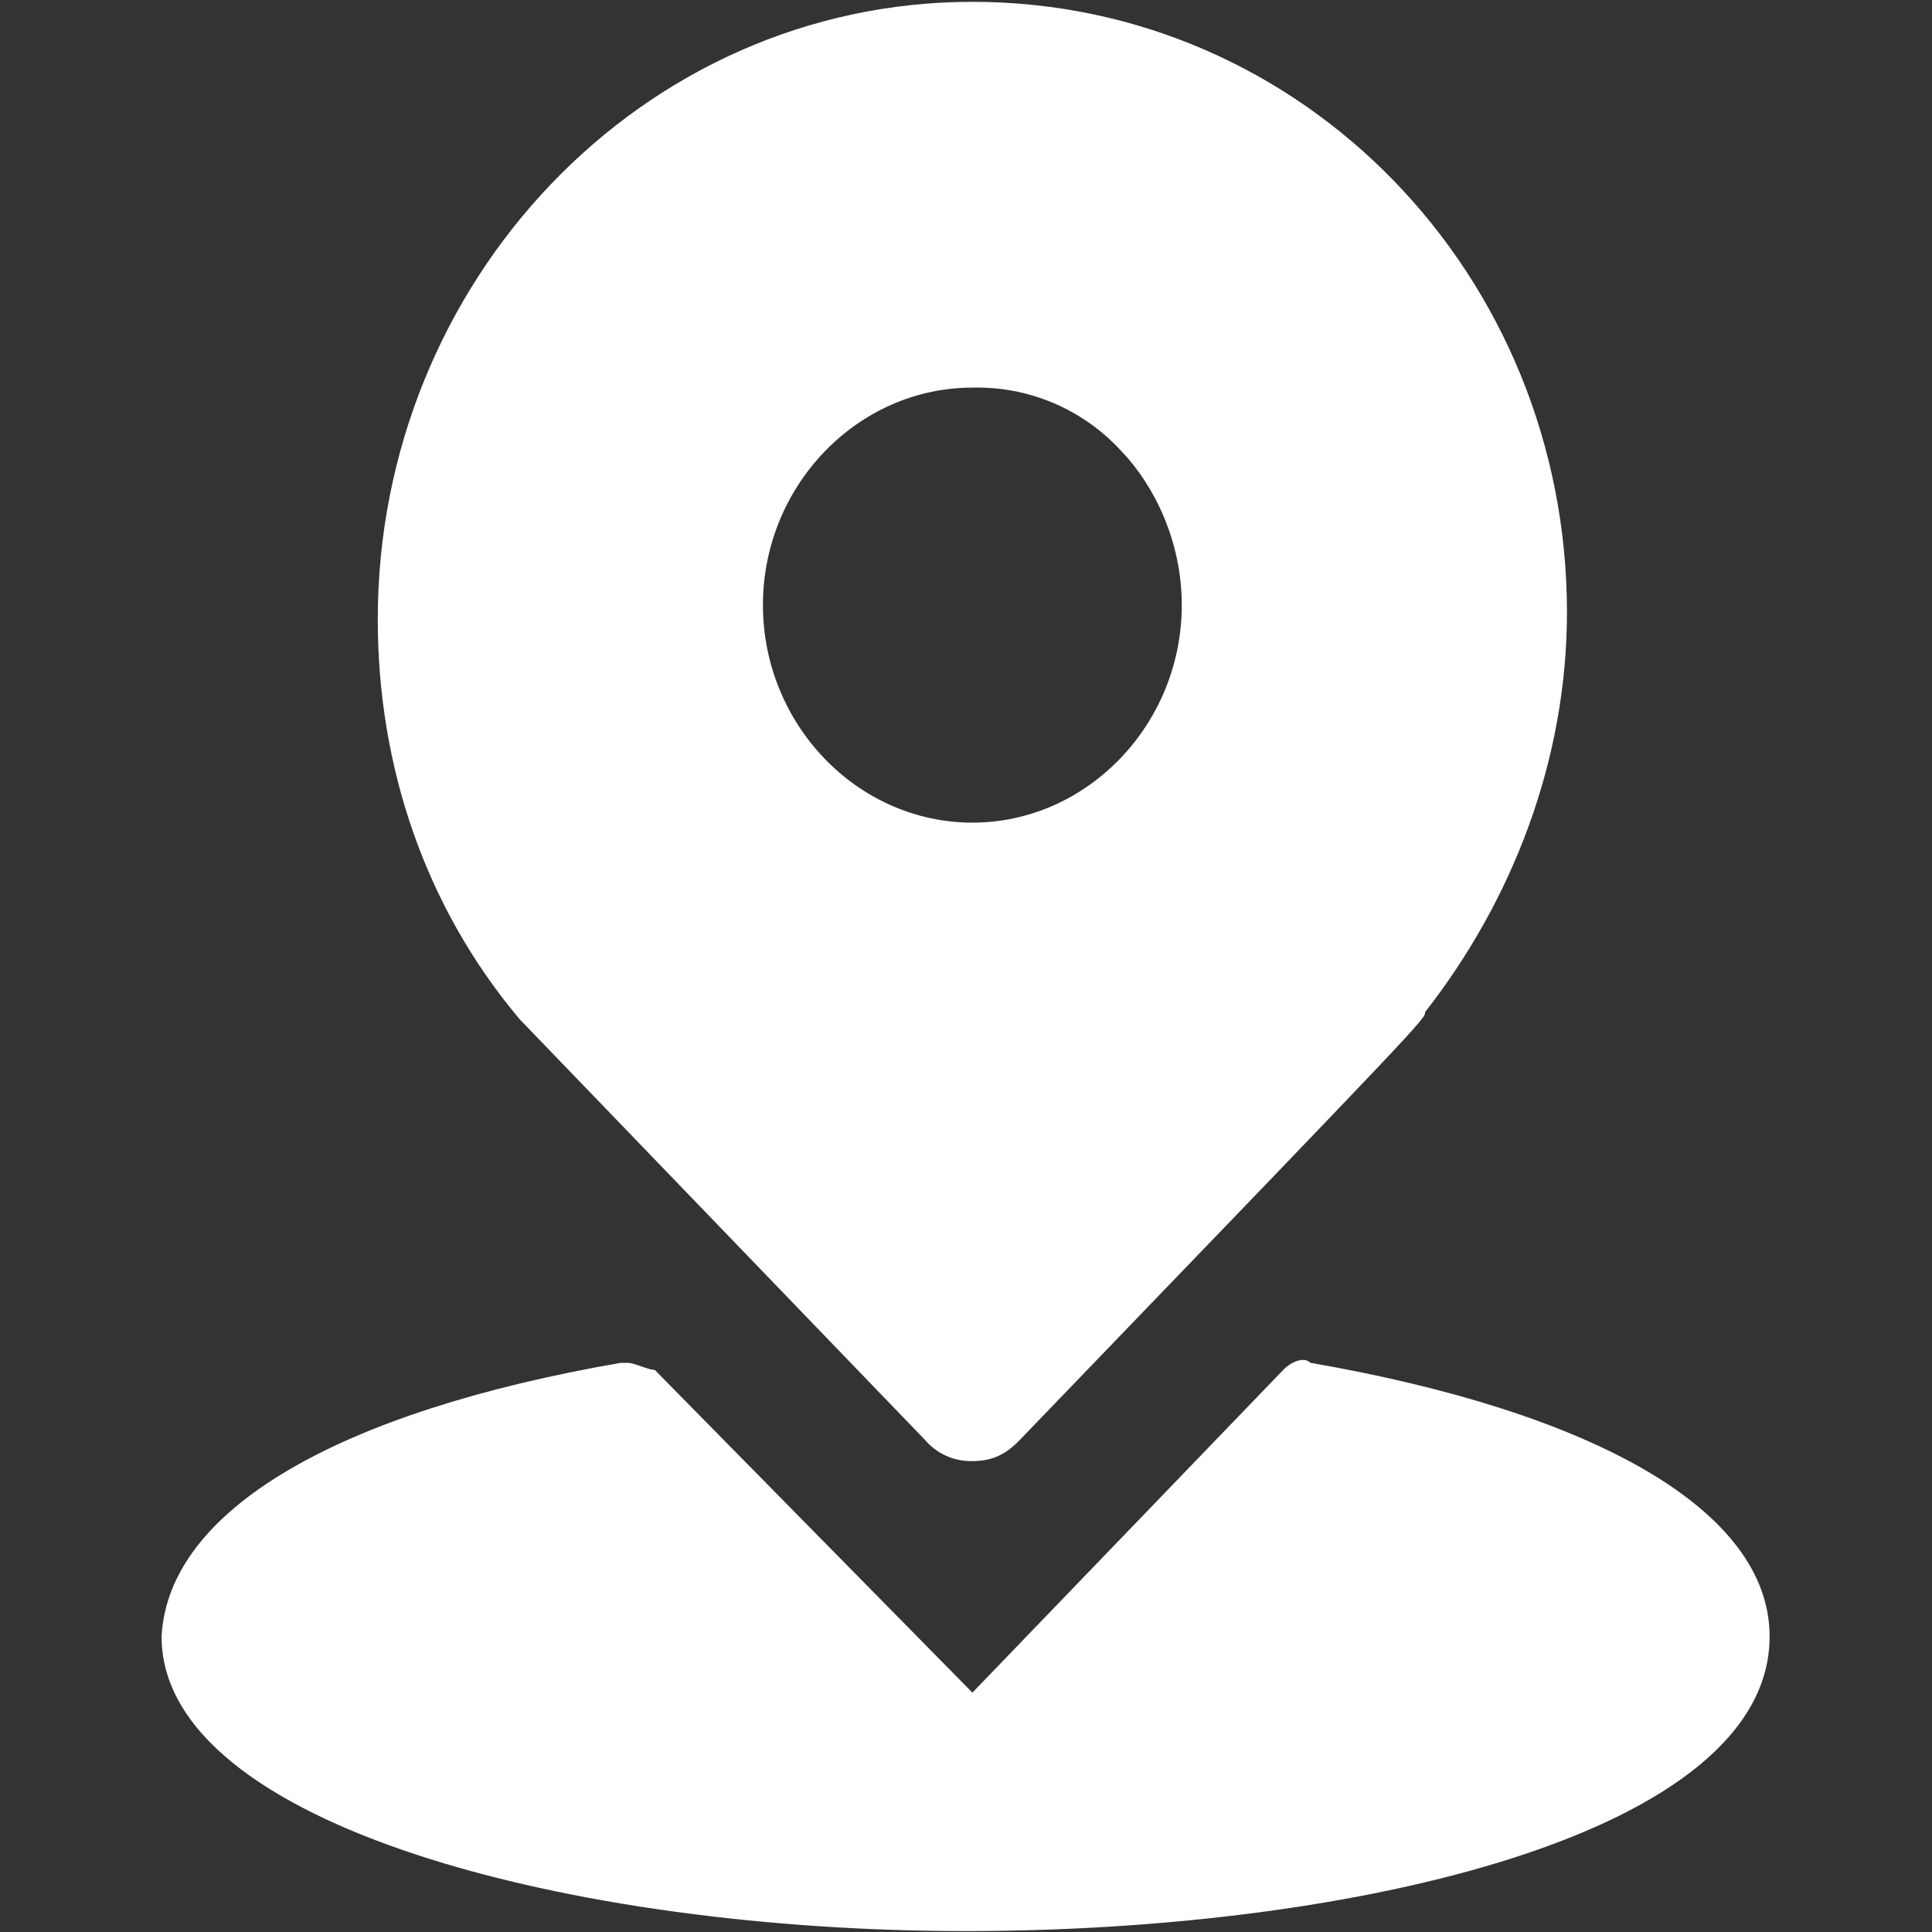 <svg width="19" height="19" viewBox="0 0 19 19" fill="none" xmlns="http://www.w3.org/2000/svg">
<rect x="0" y="0" width="19" height="19" fill="#333333" stroke="none"/>
<path d="M10.028 14.162C9.895 14.3 9.762 14.369 9.563 14.369C9.475 14.371 9.387 14.354 9.307 14.318C9.227 14.282 9.155 14.229 9.098 14.162L5.11 10.023C4.18 8.918 3.715 7.539 3.715 6.09C3.715 2.778 6.306 0.018 9.563 0.018C12.819 0.018 15.41 2.71 15.41 6.021C15.41 7.469 14.878 8.85 14.015 9.953C14.015 10.023 14.015 10.023 10.028 14.162ZM11.025 4.433C10.839 4.231 10.613 4.071 10.361 3.964C10.109 3.857 9.837 3.805 9.563 3.812C8.433 3.812 7.503 4.777 7.503 5.95C7.503 7.124 8.432 8.09 9.563 8.09C10.692 8.09 11.622 7.124 11.622 5.95C11.622 5.33 11.357 4.779 11.025 4.433ZM6.108 13.402C3.317 13.885 1.655 14.851 1.589 16.093C1.589 17.955 5.642 18.991 9.496 18.991C13.35 18.991 17.403 18.026 17.403 16.094C17.403 14.852 15.675 13.886 12.886 13.402C12.819 13.334 12.685 13.402 12.62 13.472L9.563 16.646L6.439 13.472C6.373 13.472 6.24 13.403 6.174 13.403H6.108V13.402Z" fill="white"/>
</svg>
